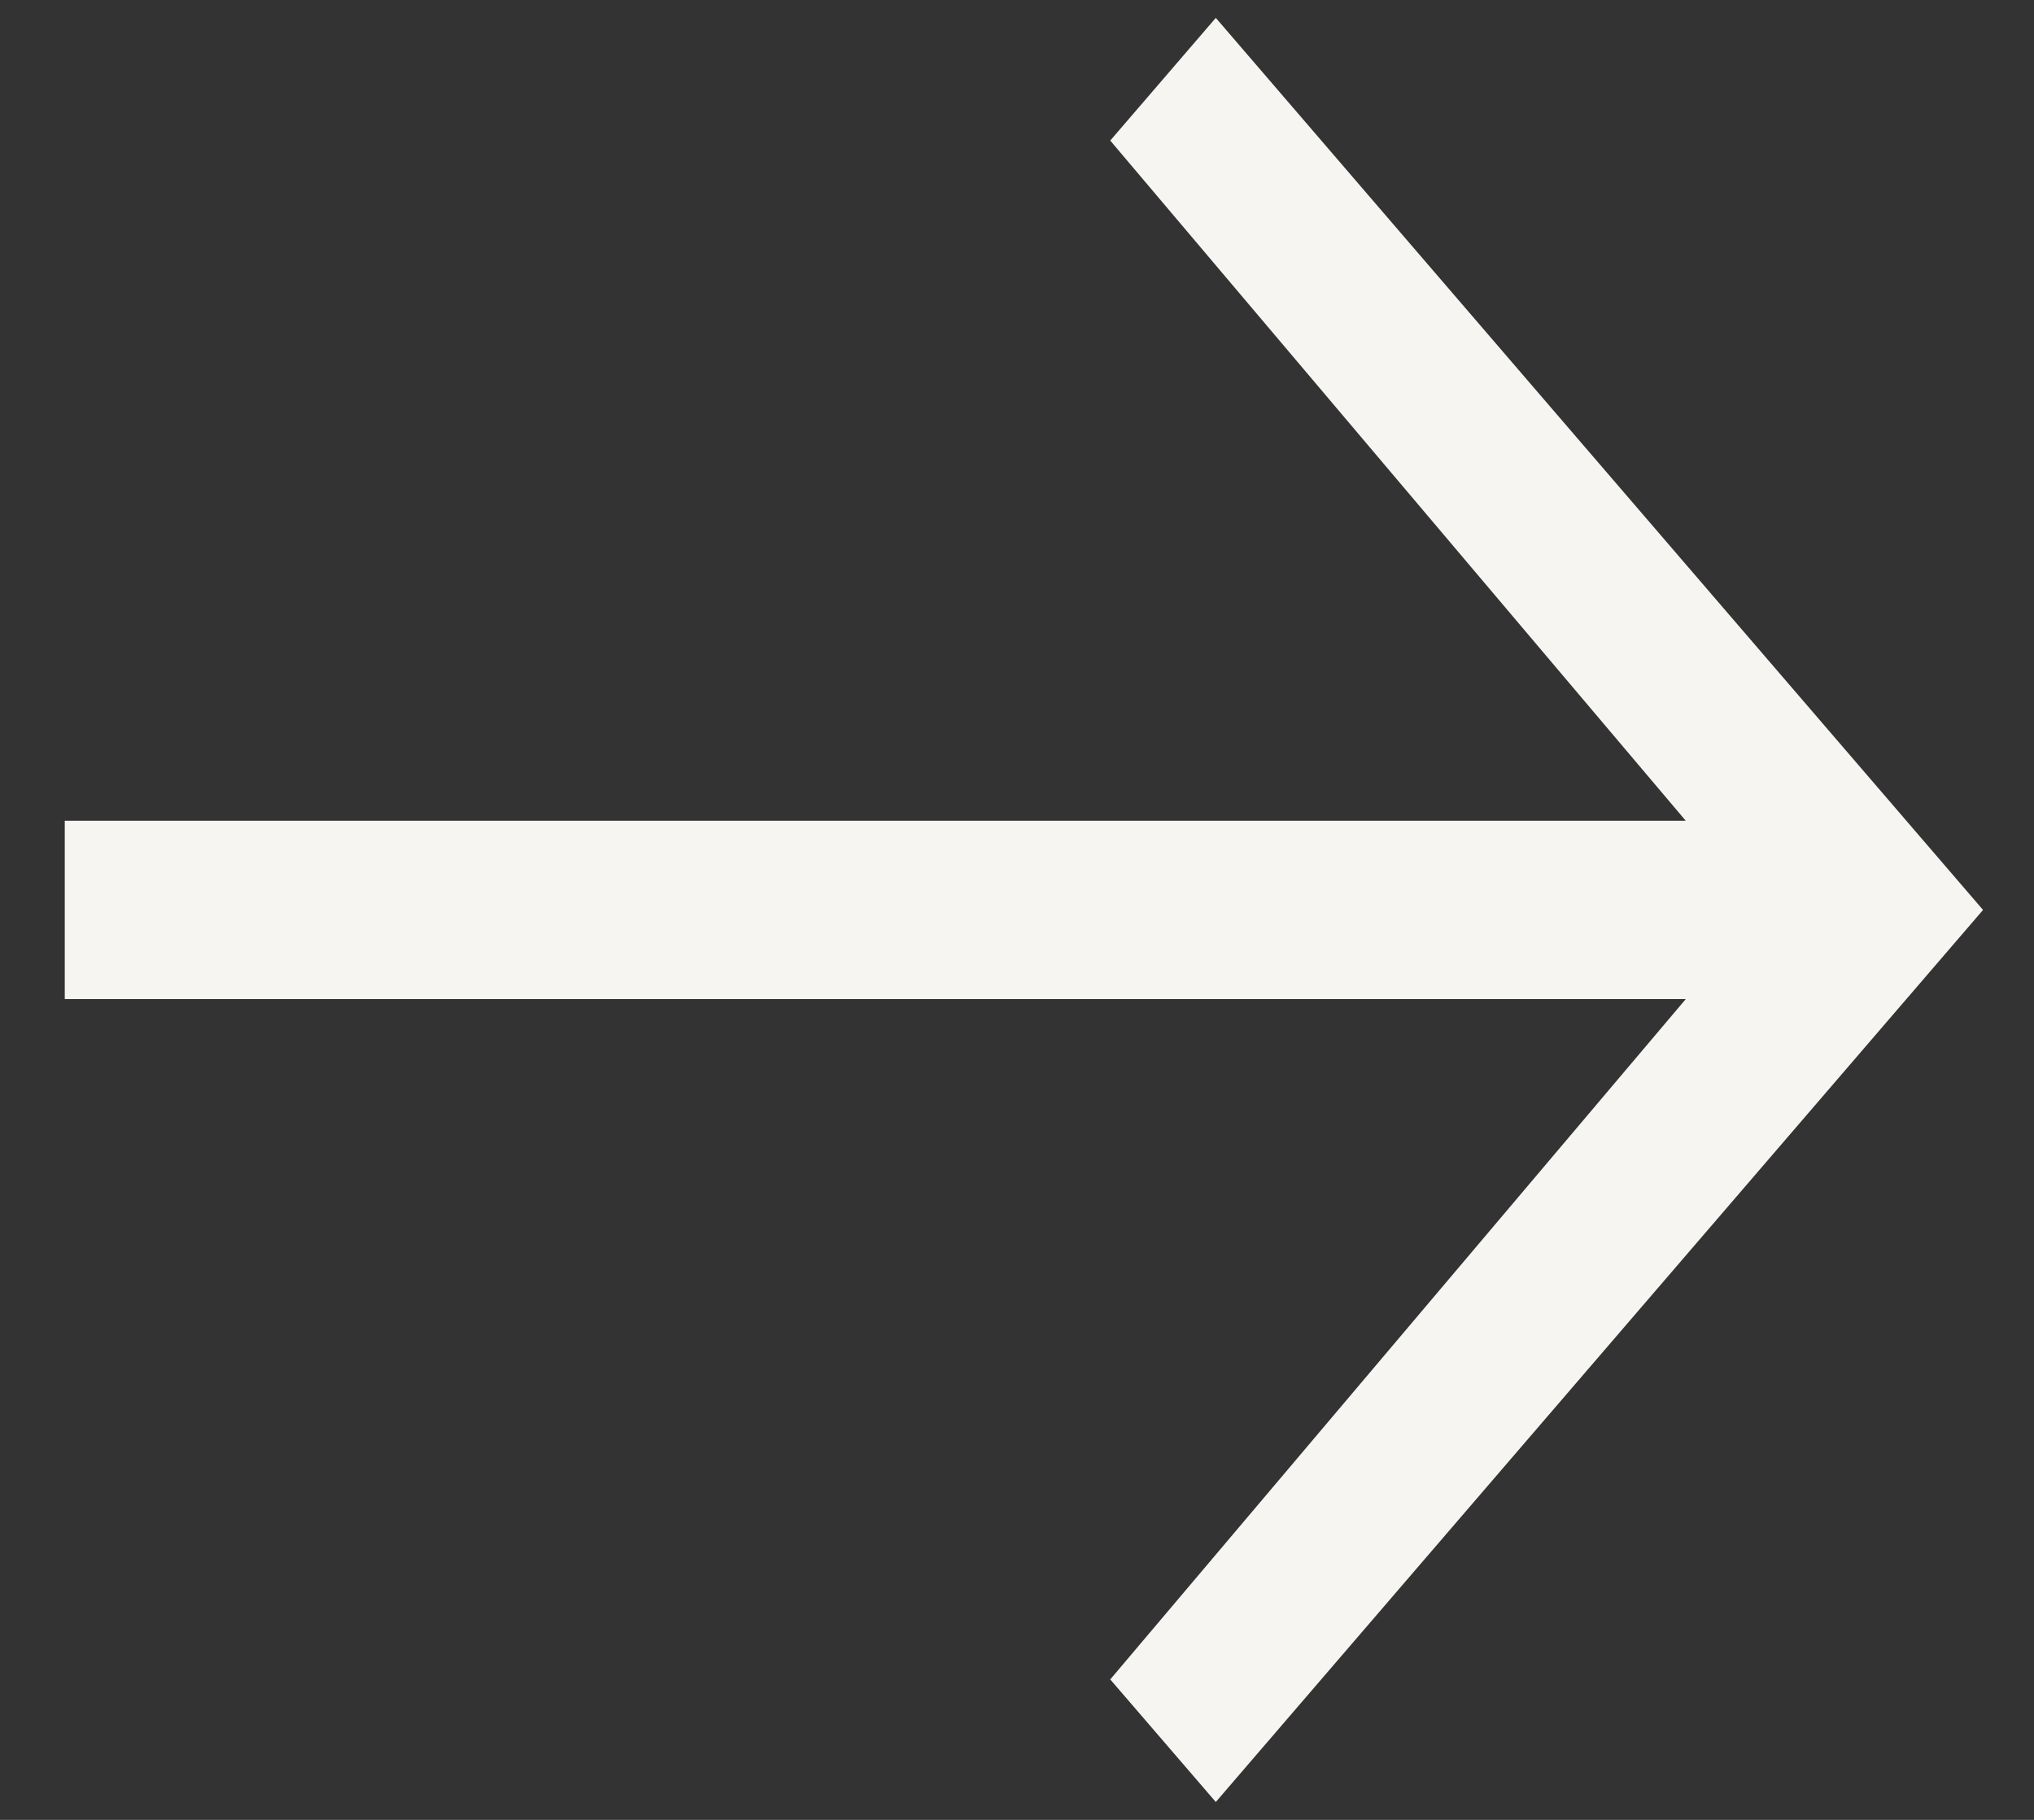 <svg width="19" height="17" viewBox="0 0 19 17" fill="none" xmlns="http://www.w3.org/2000/svg">
<rect x="0" y="0" width="19" height="17" fill="#333333" stroke="none"/>
<path d="M11.357 0.167L10.371 1.313L15.747 7.667H0.605V9.333H15.747L10.371 15.688L11.357 16.833L18.524 8.5L11.357 0.167Z" fill="#F7F5F1"/>
</svg>
